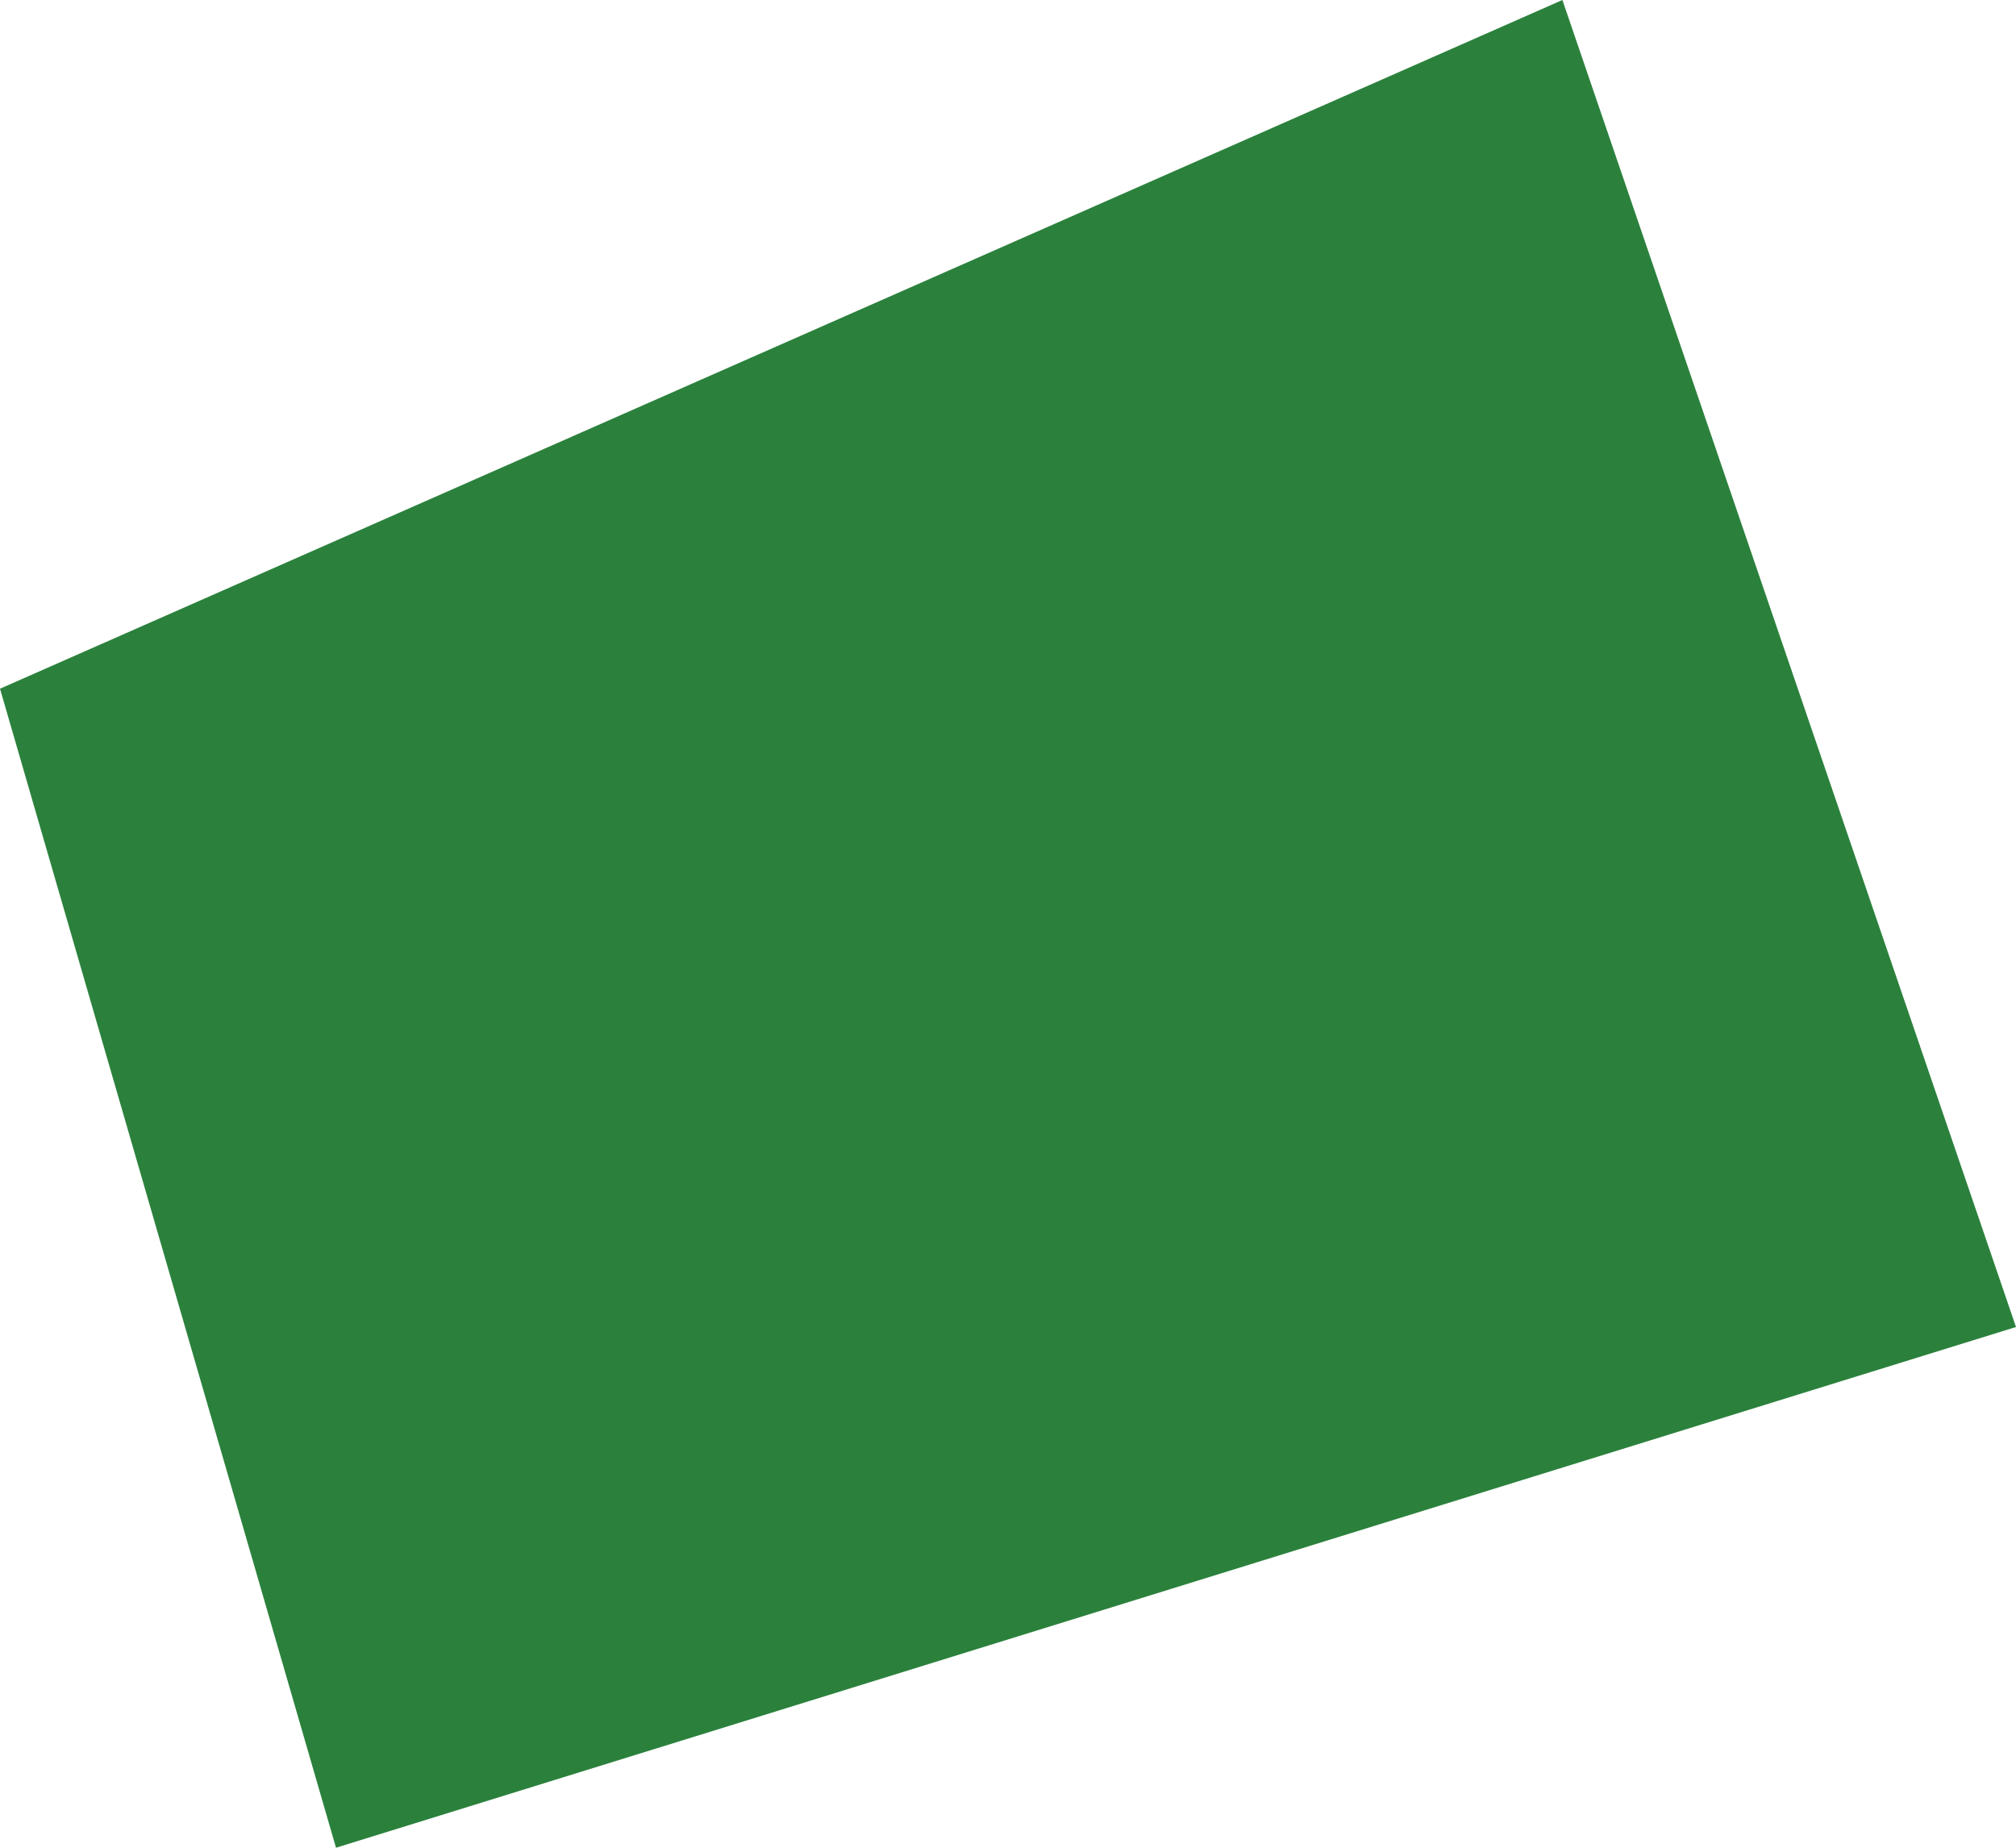<?xml version="1.0" encoding="UTF-8"?> <svg xmlns="http://www.w3.org/2000/svg" width="60" height="55" viewBox="0 0 60 55" fill="none"><path d="M46.5 0L0 20.5L10 55L60 39.5L46.5 0Z" fill="#2B813C"></path></svg> 